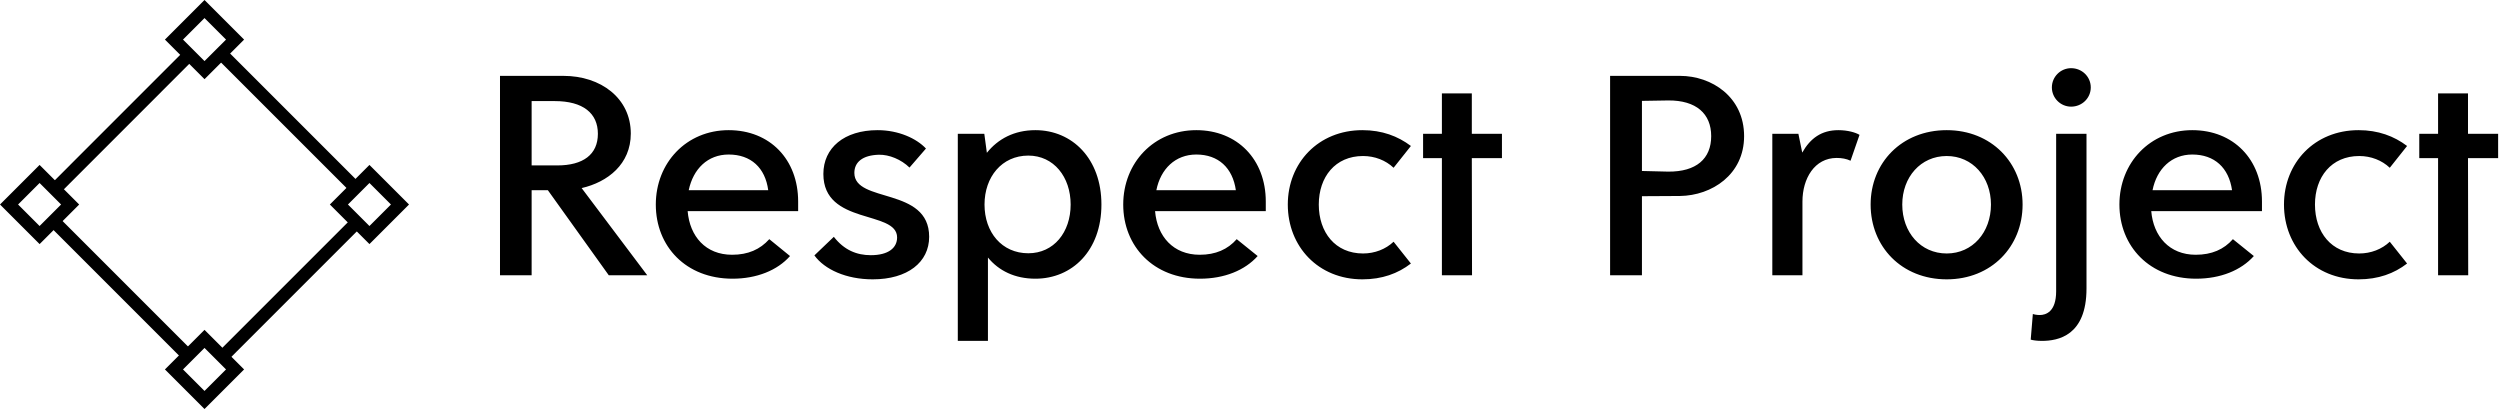 <svg data-v-423bf9ae="" xmlns="http://www.w3.org/2000/svg" viewBox="0 0 550 90" class="iconLeft"><!----><!----><!----><g data-v-423bf9ae="" id="d2b9c4a2-737f-4dcd-9649-0488b7486af9" fill="black" transform="matrix(4.702,0,0,4.702,104.498,-1.27)"><path d="M6.26 13.15L8.06 13.15L4.99 9.07C6.21 8.79 7.29 7.95 7.29 6.52C7.29 4.86 5.88 3.82 4.14 3.82L1.17 3.82L1.17 13.15L2.65 13.15L2.65 9.17L3.41 9.17ZM2.65 5.00L3.73 5.00C5.06 5.00 5.75 5.57 5.75 6.53C5.75 7.50 5.06 8.01 3.85 8.01L2.65 8.01ZM15.12 9.70C15.12 7.73 13.80 6.36 11.87 6.36C9.89 6.36 8.46 7.89 8.46 9.84C8.46 11.80 9.87 13.31 12.05 13.31C13.18 13.31 14.15 12.92 14.74 12.25L13.77 11.46C13.34 11.94 12.78 12.19 12.03 12.19C10.79 12.19 10.05 11.33 9.95 10.15L15.12 10.15ZM11.87 7.50C12.91 7.50 13.58 8.12 13.72 9.17L10.00 9.17C10.21 8.17 10.89 7.50 11.87 7.50ZM15.88 12.22C16.36 12.88 17.37 13.34 18.61 13.34C20.24 13.34 21.25 12.54 21.25 11.35C21.25 9.00 17.75 9.79 17.75 8.36C17.75 7.86 18.13 7.53 18.90 7.51C19.38 7.50 19.94 7.73 20.33 8.11L21.10 7.22C20.66 6.75 19.82 6.36 18.84 6.36C17.27 6.36 16.30 7.19 16.30 8.41C16.30 10.82 19.75 10.09 19.75 11.38C19.75 11.87 19.34 12.21 18.52 12.21C17.86 12.21 17.27 11.97 16.79 11.35ZM26.22 6.36C25.23 6.36 24.47 6.77 23.95 7.42L23.83 6.53L22.59 6.53L22.59 16.22L24.00 16.22L24.00 12.32C24.51 12.94 25.26 13.31 26.22 13.31C27.94 13.31 29.31 12.00 29.31 9.84C29.31 7.69 27.94 6.36 26.22 6.36ZM25.89 12.12C24.65 12.12 23.84 11.14 23.84 9.84C23.84 8.55 24.65 7.55 25.89 7.55C27.08 7.55 27.87 8.55 27.87 9.84C27.87 11.14 27.08 12.12 25.89 12.12ZM37.00 9.70C37.00 7.73 35.67 6.36 33.75 6.36C31.76 6.36 30.33 7.89 30.33 9.84C30.33 11.80 31.75 13.31 33.92 13.31C35.06 13.31 36.02 12.92 36.62 12.25L35.64 11.46C35.22 11.94 34.65 12.19 33.91 12.19C32.67 12.19 31.92 11.33 31.82 10.15L37.00 10.15ZM33.75 7.50C34.78 7.50 35.45 8.12 35.60 9.17L31.88 9.17C32.08 8.17 32.77 7.50 33.75 7.50ZM41.52 13.34C42.44 13.34 43.18 13.07 43.79 12.60L42.98 11.58C42.61 11.93 42.10 12.13 41.55 12.13C40.25 12.13 39.48 11.14 39.48 9.84C39.48 8.55 40.25 7.57 41.55 7.57C42.10 7.57 42.61 7.77 42.98 8.12L43.79 7.10C43.18 6.64 42.44 6.36 41.52 6.36C39.46 6.36 38.03 7.89 38.03 9.84C38.03 11.81 39.46 13.34 41.52 13.34ZM48.05 6.53L46.64 6.53L46.64 4.64L45.24 4.64L45.24 6.53L44.36 6.53L44.36 7.67L45.24 7.67L45.24 13.15L46.65 13.15L46.64 7.67L48.05 7.67ZM56.38 3.82L53.11 3.82L53.11 13.15L54.60 13.15L54.60 9.45L56.38 9.44C57.87 9.42 59.38 8.44 59.38 6.64C59.38 4.81 57.87 3.82 56.38 3.82ZM55.83 8.30L54.60 8.27L54.60 4.99L55.83 4.97C57.14 4.96 57.84 5.59 57.84 6.64C57.84 7.70 57.14 8.31 55.83 8.30ZM63.79 6.36C63.00 6.36 62.48 6.74 62.10 7.41L61.92 6.53L60.70 6.53L60.70 13.15L62.11 13.15L62.11 9.70C62.11 8.62 62.68 7.66 63.71 7.66C63.95 7.66 64.17 7.70 64.36 7.79L64.78 6.58C64.60 6.47 64.23 6.36 63.79 6.36ZM68.86 13.34C70.95 13.34 72.41 11.81 72.41 9.84C72.41 7.89 70.95 6.36 68.86 6.36C66.75 6.36 65.30 7.89 65.30 9.84C65.30 11.81 66.75 13.34 68.86 13.34ZM68.86 12.13C67.64 12.13 66.78 11.14 66.78 9.84C66.78 8.56 67.64 7.57 68.86 7.57C70.07 7.57 70.93 8.56 70.93 9.84C70.93 11.14 70.07 12.13 68.86 12.13ZM74.68 5.26C75.19 5.26 75.60 4.86 75.60 4.36C75.60 3.86 75.19 3.46 74.68 3.46C74.19 3.46 73.78 3.86 73.78 4.36C73.78 4.86 74.19 5.26 74.68 5.26ZM75.40 6.53L73.98 6.53L73.98 13.90C73.98 14.86 73.50 15.01 73.21 15.01C73.08 15.01 72.93 14.98 72.89 14.96L72.79 16.16C72.87 16.19 73.09 16.22 73.31 16.22C74.07 16.22 75.40 15.98 75.40 13.77ZM83.61 9.70C83.61 7.73 82.28 6.36 80.35 6.36C78.37 6.36 76.94 7.89 76.94 9.84C76.94 11.80 78.36 13.31 80.53 13.31C81.67 13.31 82.63 12.92 83.23 12.25L82.25 11.46C81.83 11.94 81.26 12.19 80.51 12.19C79.28 12.19 78.53 11.33 78.43 10.15L83.61 10.15ZM80.35 7.50C81.39 7.50 82.06 8.12 82.21 9.17L78.49 9.17C78.69 8.17 79.38 7.50 80.35 7.50ZM88.13 13.34C89.05 13.34 89.79 13.07 90.40 12.60L89.59 11.58C89.22 11.93 88.71 12.13 88.16 12.13C86.86 12.13 86.09 11.14 86.09 9.84C86.09 8.55 86.86 7.57 88.16 7.57C88.71 7.57 89.22 7.77 89.59 8.12L90.40 7.10C89.79 6.64 89.05 6.36 88.13 6.36C86.07 6.36 84.64 7.89 84.64 9.84C84.64 11.81 86.07 13.34 88.13 13.34ZM94.66 6.53L93.25 6.53L93.25 4.64L91.85 4.64L91.85 6.53L90.97 6.53L90.97 7.67L91.85 7.67L91.85 13.15L93.26 13.15L93.25 7.67L94.66 7.67Z"></path></g><!----><g data-v-423bf9ae="" id="d5f5ccd2-630a-4ec8-8f3c-efa9b9914ffb" transform="matrix(2.812,0,0,2.812,0,0)" stroke="none" fill="black"><path d="M4.029 14.362L14.362 4.028l.707.707L4.736 15.07zM17.135 27.47L27.47 17.135l.707.707-10.333 10.333zM4.029 17.841l.707-.707 10.333 10.334-.707.707zM17.135 4.735l.708-.707L28.176 14.36l-.707.707z"></path><g><path d="M16 1.414l1.683 1.683L16 4.779l-1.683-1.683L16 1.414M16 0l-3.097 3.097L16 6.194l3.097-3.097L16 0zM16 27.221l1.683 1.683L16 30.586l-1.683-1.683L16 27.221m0-1.415l-3.097 3.097L16 32l3.097-3.097L16 25.806zM3.097 14.317L4.779 16l-1.683 1.683L1.414 16l1.683-1.683m0-1.414L0 16l3.097 3.097L6.194 16l-3.097-3.097zM28.903 14.317L30.586 16l-1.683 1.683L27.221 16l1.682-1.683m0-1.414L25.806 16l3.097 3.097L32 16l-3.097-3.097z"></path></g></g><!----></svg>
